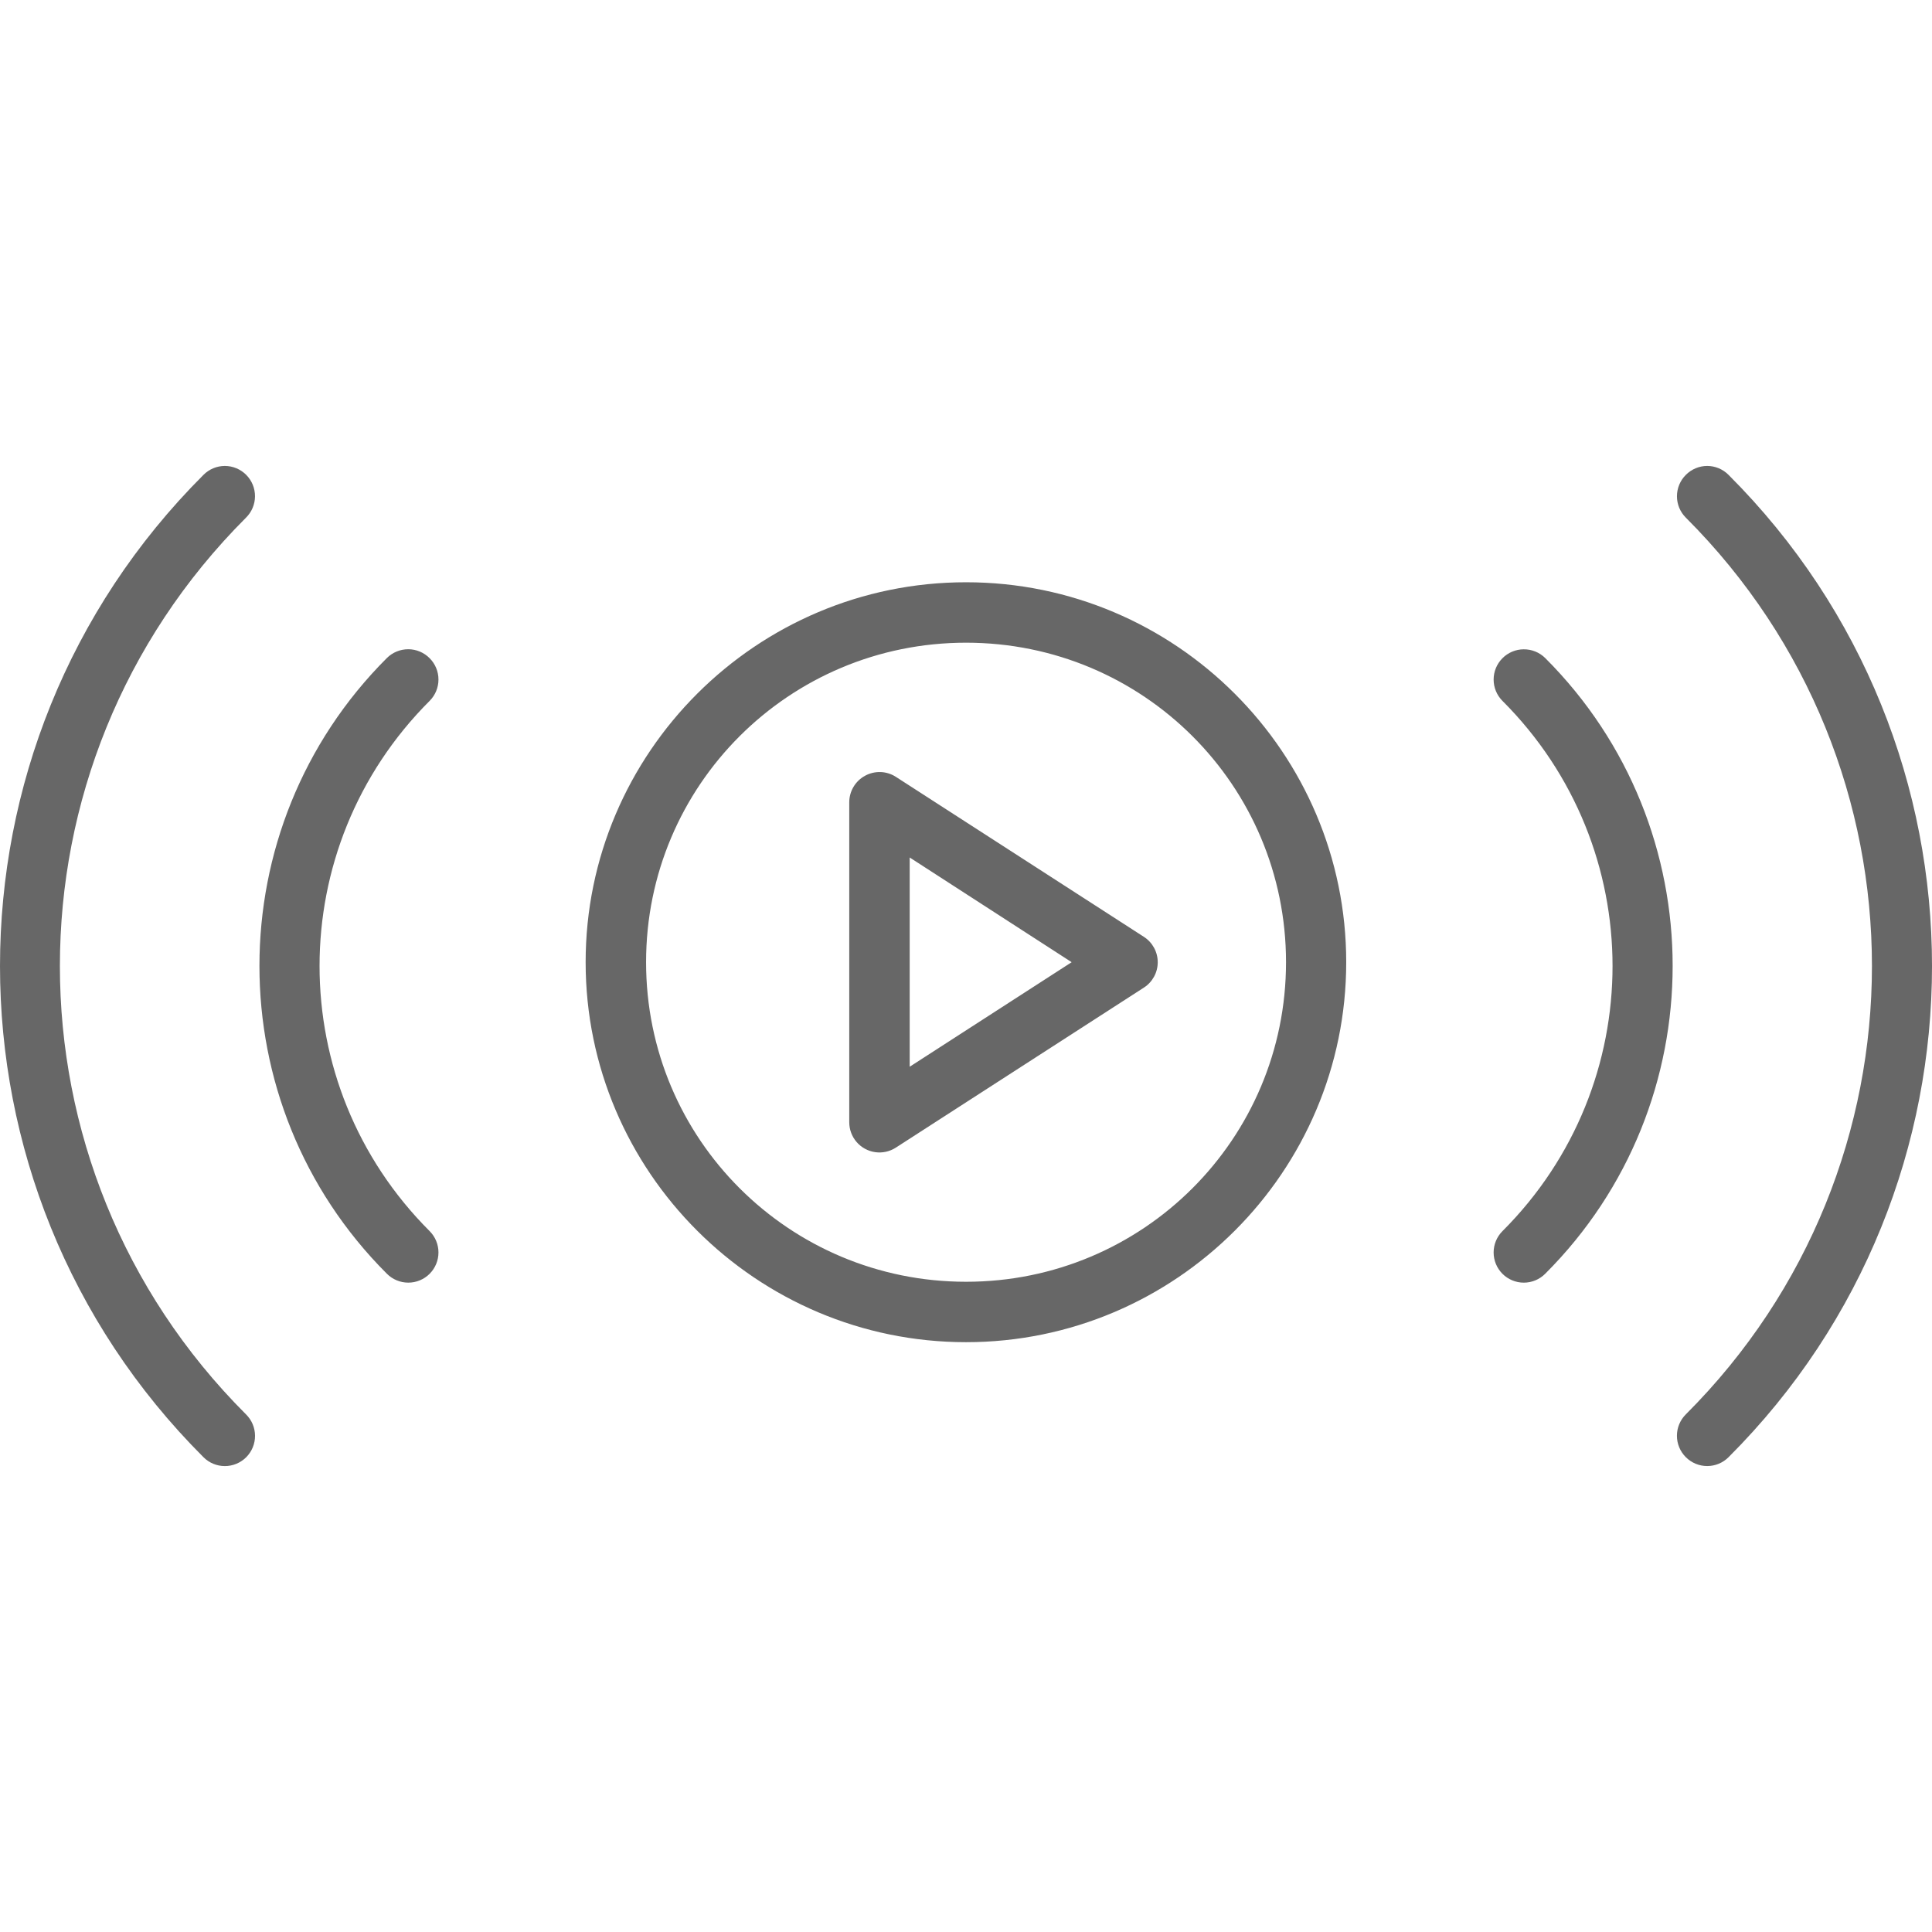 <?xml version="1.0" encoding="UTF-8"?>
<svg width="1200pt" height="1200pt" version="1.1" viewBox="0 0 1200 1200" xmlns="http://www.w3.org/2000/svg">
 <path d="m139.66 289.4c-4.996 0.012-9.781 2.016-13.297 5.566-168.48 168.3-168.48 441.8 0 610.11v0.004c3.519 3.535 8.305 5.527 13.297 5.527 4.988 0 9.773-1.992 13.293-5.527 3.516-3.539 5.481-8.336 5.453-13.324-0.027-4.992-2.043-9.766-5.602-13.262-154.14-153.98-154.14-402.99 0-556.97v-0.004c3.547-3.496 5.555-8.262 5.582-13.242 0.027-4.984-1.93-9.77-5.434-13.309-3.516-3.551-8.301-5.555-13.293-5.566zm920.73 0c-4.996 0.012-9.781 2.016-13.293 5.566-3.527 3.519-5.512 8.297-5.512 13.277 0 4.981 1.984 9.758 5.512 13.273 154.14 153.98 154.14 402.99 0 556.97v0.004c-3.539 3.516-5.527 8.301-5.527 13.293 0 4.988 1.988 9.773 5.527 13.293 3.516 3.527 8.293 5.508 13.273 5.508s9.758-1.98 13.277-5.508c168.48-168.3 168.48-441.8 0-610.11v-0.004c-3.504-3.543-8.277-5.547-13.258-5.566zm-460.36 72.254c-130.21 0-236.28 105.88-236.28 235.98 0 130.11 106.06 236.02 236.28 236.02 130.21 0 236.13-105.91 236.13-236.02s-105.92-235.98-236.13-235.98zm0 37.535c109.97 0 198.74 88.625 198.74 198.45s-88.773 198.49-198.74 198.49-198.74-88.66-198.74-198.49c0-109.82 88.773-198.45 198.74-198.45zm-346.4 4.066h-0.004c-4.992-0.027-9.789 1.938-13.328 5.457-105.54 105.43-105.54 277 0 382.43 3.519 3.539 8.305 5.527 13.293 5.527 4.992 0 9.773-1.988 13.293-5.527 3.492-3.512 5.453-8.266 5.453-13.219s-1.961-9.707-5.453-13.223c-91.207-91.113-91.207-238.3 0-329.41 3.492-3.512 5.453-8.266 5.453-13.219s-1.961-9.707-5.453-13.219c-3.496-3.559-8.266-5.574-13.258-5.606zm692.8 0.035v0.004c-4.984 0.02-9.754 2.019-13.258 5.566-3.492 3.512-5.453 8.266-5.453 13.219s1.961 9.707 5.453 13.219c91.207 91.113 91.207 238.3 0 329.41-3.492 3.516-5.453 8.27-5.453 13.223s1.961 9.707 5.453 13.219c3.519 3.539 8.305 5.527 13.293 5.527 4.992 0 9.773-1.988 13.293-5.527 105.54-105.43 105.54-277 0-382.43-3.543-3.508-8.34-5.457-13.328-5.418zm-399.46 76.246c-3.356-0.117-6.68 0.668-9.629 2.273-2.977 1.602-5.461 3.981-7.195 6.883-1.734 2.898-2.652 6.215-2.656 9.594v198.74c-0.008 4.523 1.617 8.895 4.574 12.312 2.961 3.414 7.055 5.648 11.527 6.289 4.477 0.637 9.031-0.363 12.828-2.816l154.07-99.391c5.359-3.449 8.598-9.391 8.598-15.766s-3.238-12.312-8.598-15.766l-154.07-99.387c-2.828-1.82-6.09-2.844-9.449-2.969zm18.055 53.062 100.6 65.039-100.6 64.93z" fill="#676767"/>
</svg>
